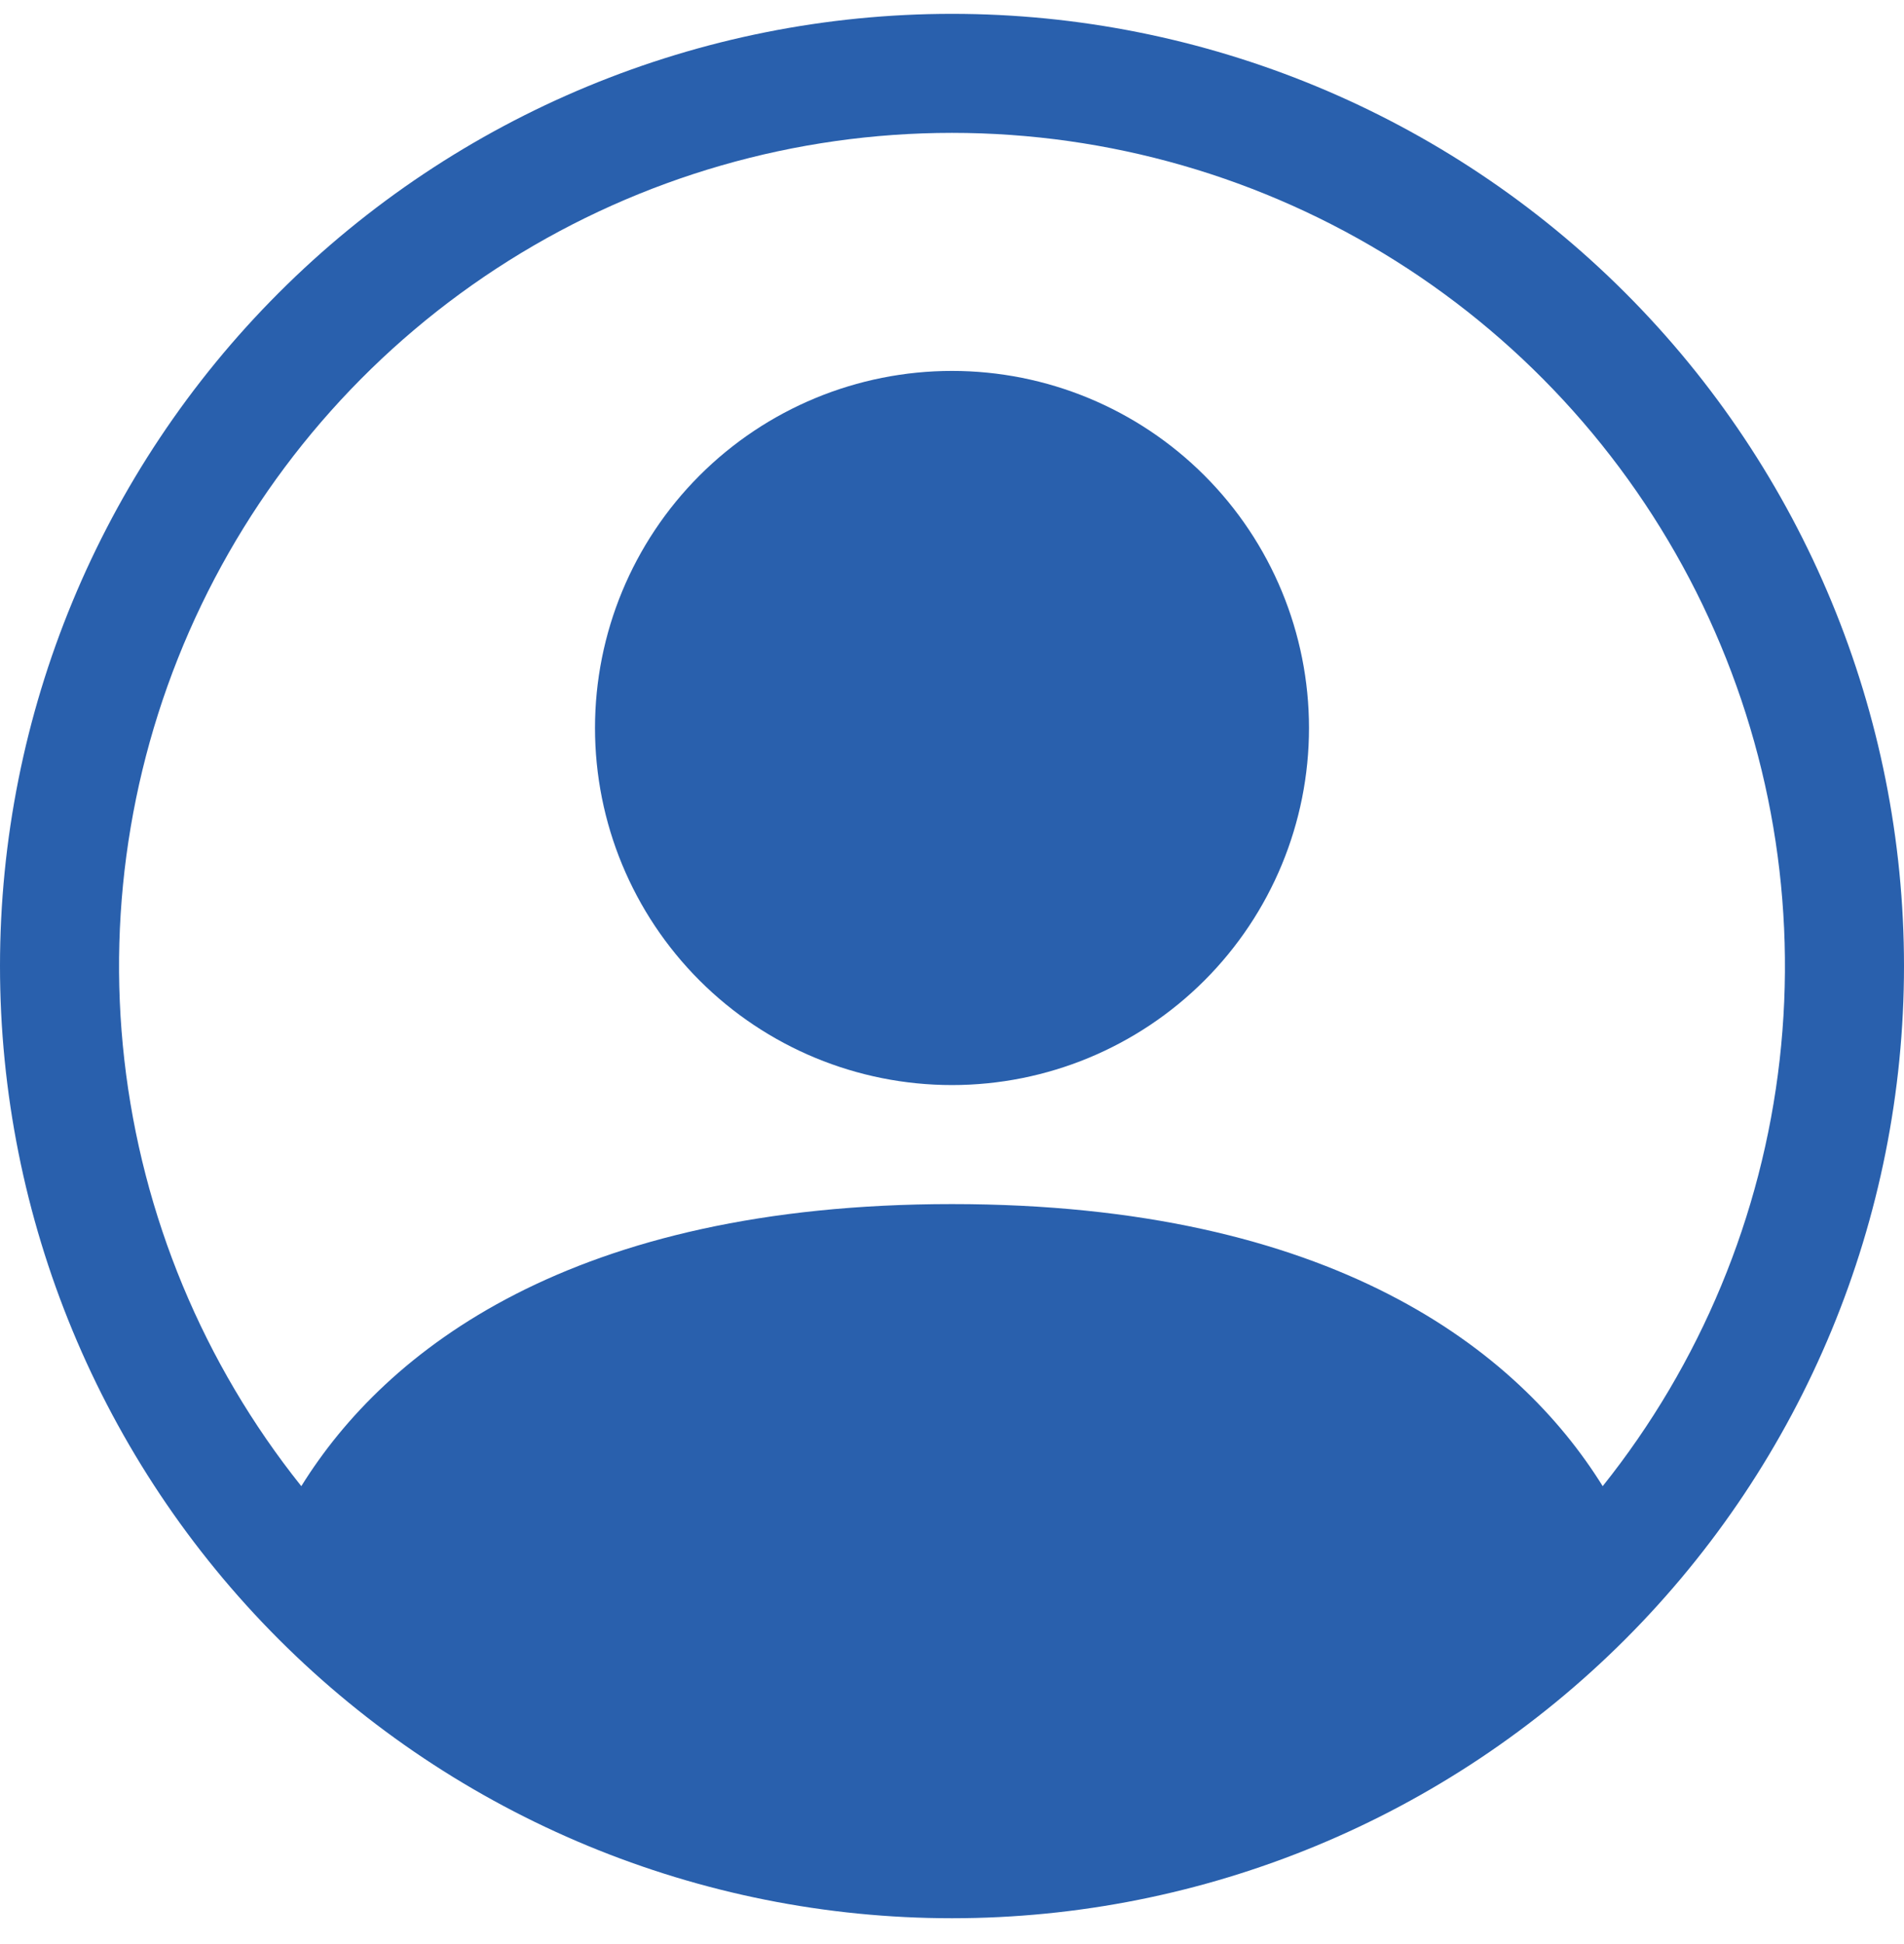 <svg width="48" height="49" viewBox="0 0 48 49" fill="none" xmlns="http://www.w3.org/2000/svg">
<g clip-path="url(#clip0_933_554)">
<path d="M33 18.349C33 20.736 32.052 23.025 30.364 24.713C28.676 26.401 26.387 27.349 24 27.349C21.613 27.349 19.324 26.401 17.636 24.713C15.948 23.025 15 20.736 15 18.349C15 15.962 15.948 13.673 17.636 11.985C19.324 10.297 21.613 9.349 24 9.349C26.387 9.349 28.676 10.297 30.364 11.985C32.052 13.673 33 15.962 33 18.349Z" fill="#2960AD"/>
<path fill-rule="evenodd" clip-rule="evenodd" d="M0 24.349C0 17.984 2.529 11.879 7.029 7.379C11.53 2.878 17.635 0.349 24 0.349C30.365 0.349 36.47 2.878 40.971 7.379C45.471 11.879 48 17.984 48 24.349C48 30.714 45.471 36.819 40.971 41.32C36.47 45.821 30.365 48.349 24 48.349C17.635 48.349 11.53 45.821 7.029 41.32C2.529 36.819 0 30.714 0 24.349ZM24 3.349C20.045 3.349 16.171 4.466 12.823 6.571C9.475 8.676 6.79 11.684 5.076 15.248C3.362 18.812 2.689 22.787 3.135 26.717C3.581 30.646 5.127 34.37 7.596 37.459C9.726 34.027 14.415 30.349 24 30.349C33.585 30.349 38.271 34.024 40.404 37.459C42.873 34.37 44.419 30.646 44.865 26.717C45.311 22.787 44.638 18.812 42.924 15.248C41.21 11.684 38.525 8.676 35.177 6.571C31.829 4.466 27.955 3.349 24 3.349Z" fill="#2960AD"/>
</g>
<defs>
<clipPath id="clip0_933_554">
<rect width="48" height="48" fill="#2960AD" transform="translate(0 0.349)"/>
</clipPath>
</defs>
</svg>
